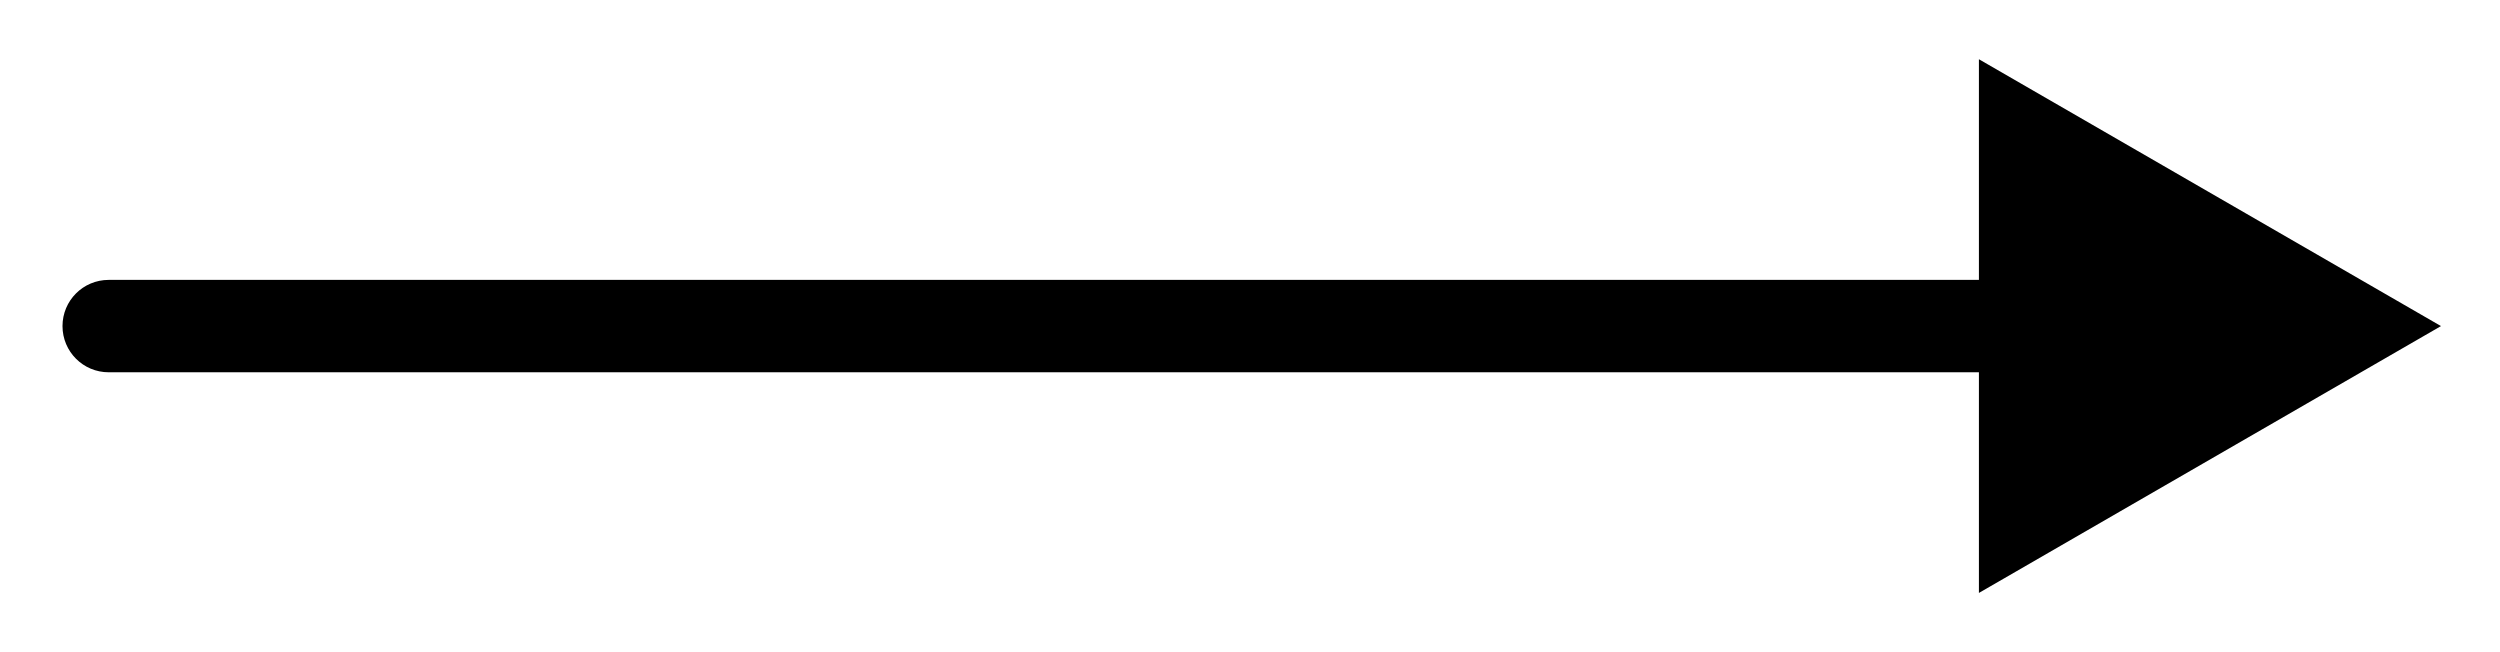 <?xml version="1.0" encoding="utf-8"?>
<svg xmlns="http://www.w3.org/2000/svg" fill="none" height="100%" overflow="visible" preserveAspectRatio="none" style="display: block;" viewBox="0 0 23 6" width="100%">
<path d="M1 2.575C0.765 2.575 0.575 2.765 0.575 3C0.575 3.235 0.765 3.425 1 3.425V2.575ZM22.457 3L18.206 0.545V5.455L22.457 3ZM1 3V3.425H18.631V3V2.575H1V3Z" fill="black" id="Arrow 1"/>
</svg>